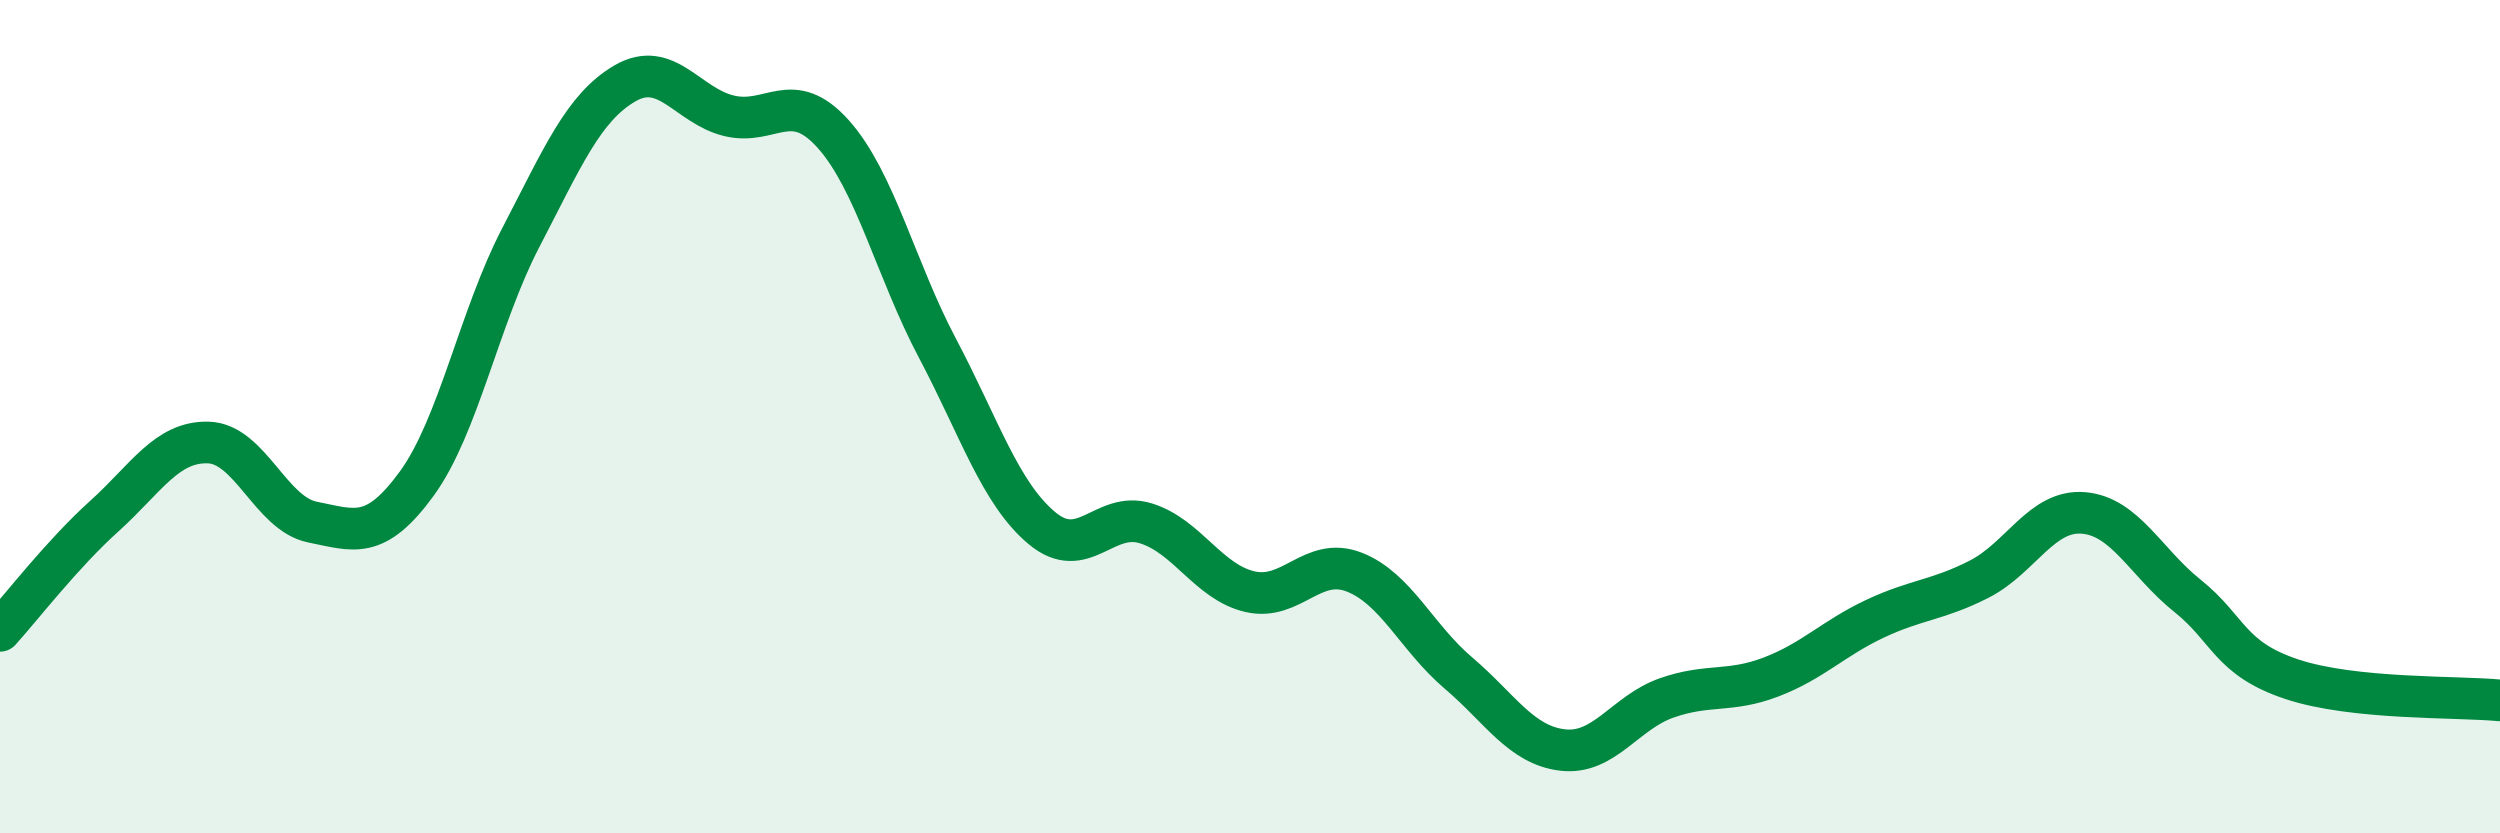 
    <svg width="60" height="20" viewBox="0 0 60 20" xmlns="http://www.w3.org/2000/svg">
      <path
        d="M 0,15.14 C 0.5,14.59 1.5,13.29 2.5,12.39 C 3.5,11.49 4,10.59 5,10.62 C 6,10.65 6.5,12.33 7.5,12.53 C 8.5,12.73 9,12.98 10,11.61 C 11,10.24 11.5,7.62 12.5,5.7 C 13.5,3.78 14,2.58 15,2 C 16,1.42 16.5,2.54 17.5,2.78 C 18.5,3.02 19,2.1 20,3.22 C 21,4.34 21.5,6.47 22.5,8.36 C 23.5,10.25 24,11.83 25,12.67 C 26,13.51 26.5,12.25 27.5,12.56 C 28.5,12.87 29,13.97 30,14.2 C 31,14.43 31.5,13.34 32.5,13.73 C 33.5,14.12 34,15.3 35,16.15 C 36,17 36.5,17.88 37.5,18 C 38.5,18.12 39,17.1 40,16.75 C 41,16.4 41.5,16.63 42.5,16.25 C 43.5,15.87 44,15.32 45,14.85 C 46,14.38 46.5,14.41 47.5,13.9 C 48.5,13.39 49,12.23 50,12.31 C 51,12.39 51.5,13.5 52.5,14.3 C 53.5,15.1 53.5,15.8 55,16.3 C 56.5,16.8 59,16.71 60,16.81L60 20L0 20Z"
        fill="#008740"
        opacity="0.1"
        stroke-linecap="round"
        stroke-linejoin="round"
      />
      <path
        d="M 0,15.14 C 0.5,14.59 1.5,13.29 2.5,12.39 C 3.5,11.49 4,10.59 5,10.62 C 6,10.65 6.5,12.33 7.5,12.53 C 8.5,12.73 9,12.98 10,11.61 C 11,10.24 11.5,7.62 12.5,5.7 C 13.5,3.78 14,2.58 15,2 C 16,1.42 16.5,2.54 17.5,2.78 C 18.5,3.02 19,2.1 20,3.22 C 21,4.34 21.5,6.47 22.5,8.36 C 23.5,10.25 24,11.83 25,12.67 C 26,13.51 26.5,12.25 27.5,12.56 C 28.5,12.87 29,13.97 30,14.2 C 31,14.43 31.5,13.34 32.5,13.73 C 33.5,14.12 34,15.3 35,16.15 C 36,17 36.5,17.88 37.5,18 C 38.5,18.12 39,17.1 40,16.75 C 41,16.4 41.5,16.63 42.5,16.25 C 43.5,15.87 44,15.32 45,14.85 C 46,14.38 46.5,14.41 47.5,13.9 C 48.5,13.39 49,12.23 50,12.31 C 51,12.39 51.5,13.5 52.5,14.3 C 53.5,15.1 53.5,15.8 55,16.3 C 56.5,16.8 59,16.71 60,16.81"
        stroke="#008740"
        stroke-width="1"
        fill="none"
        stroke-linecap="round"
        stroke-linejoin="round"
      />
    </svg>
  